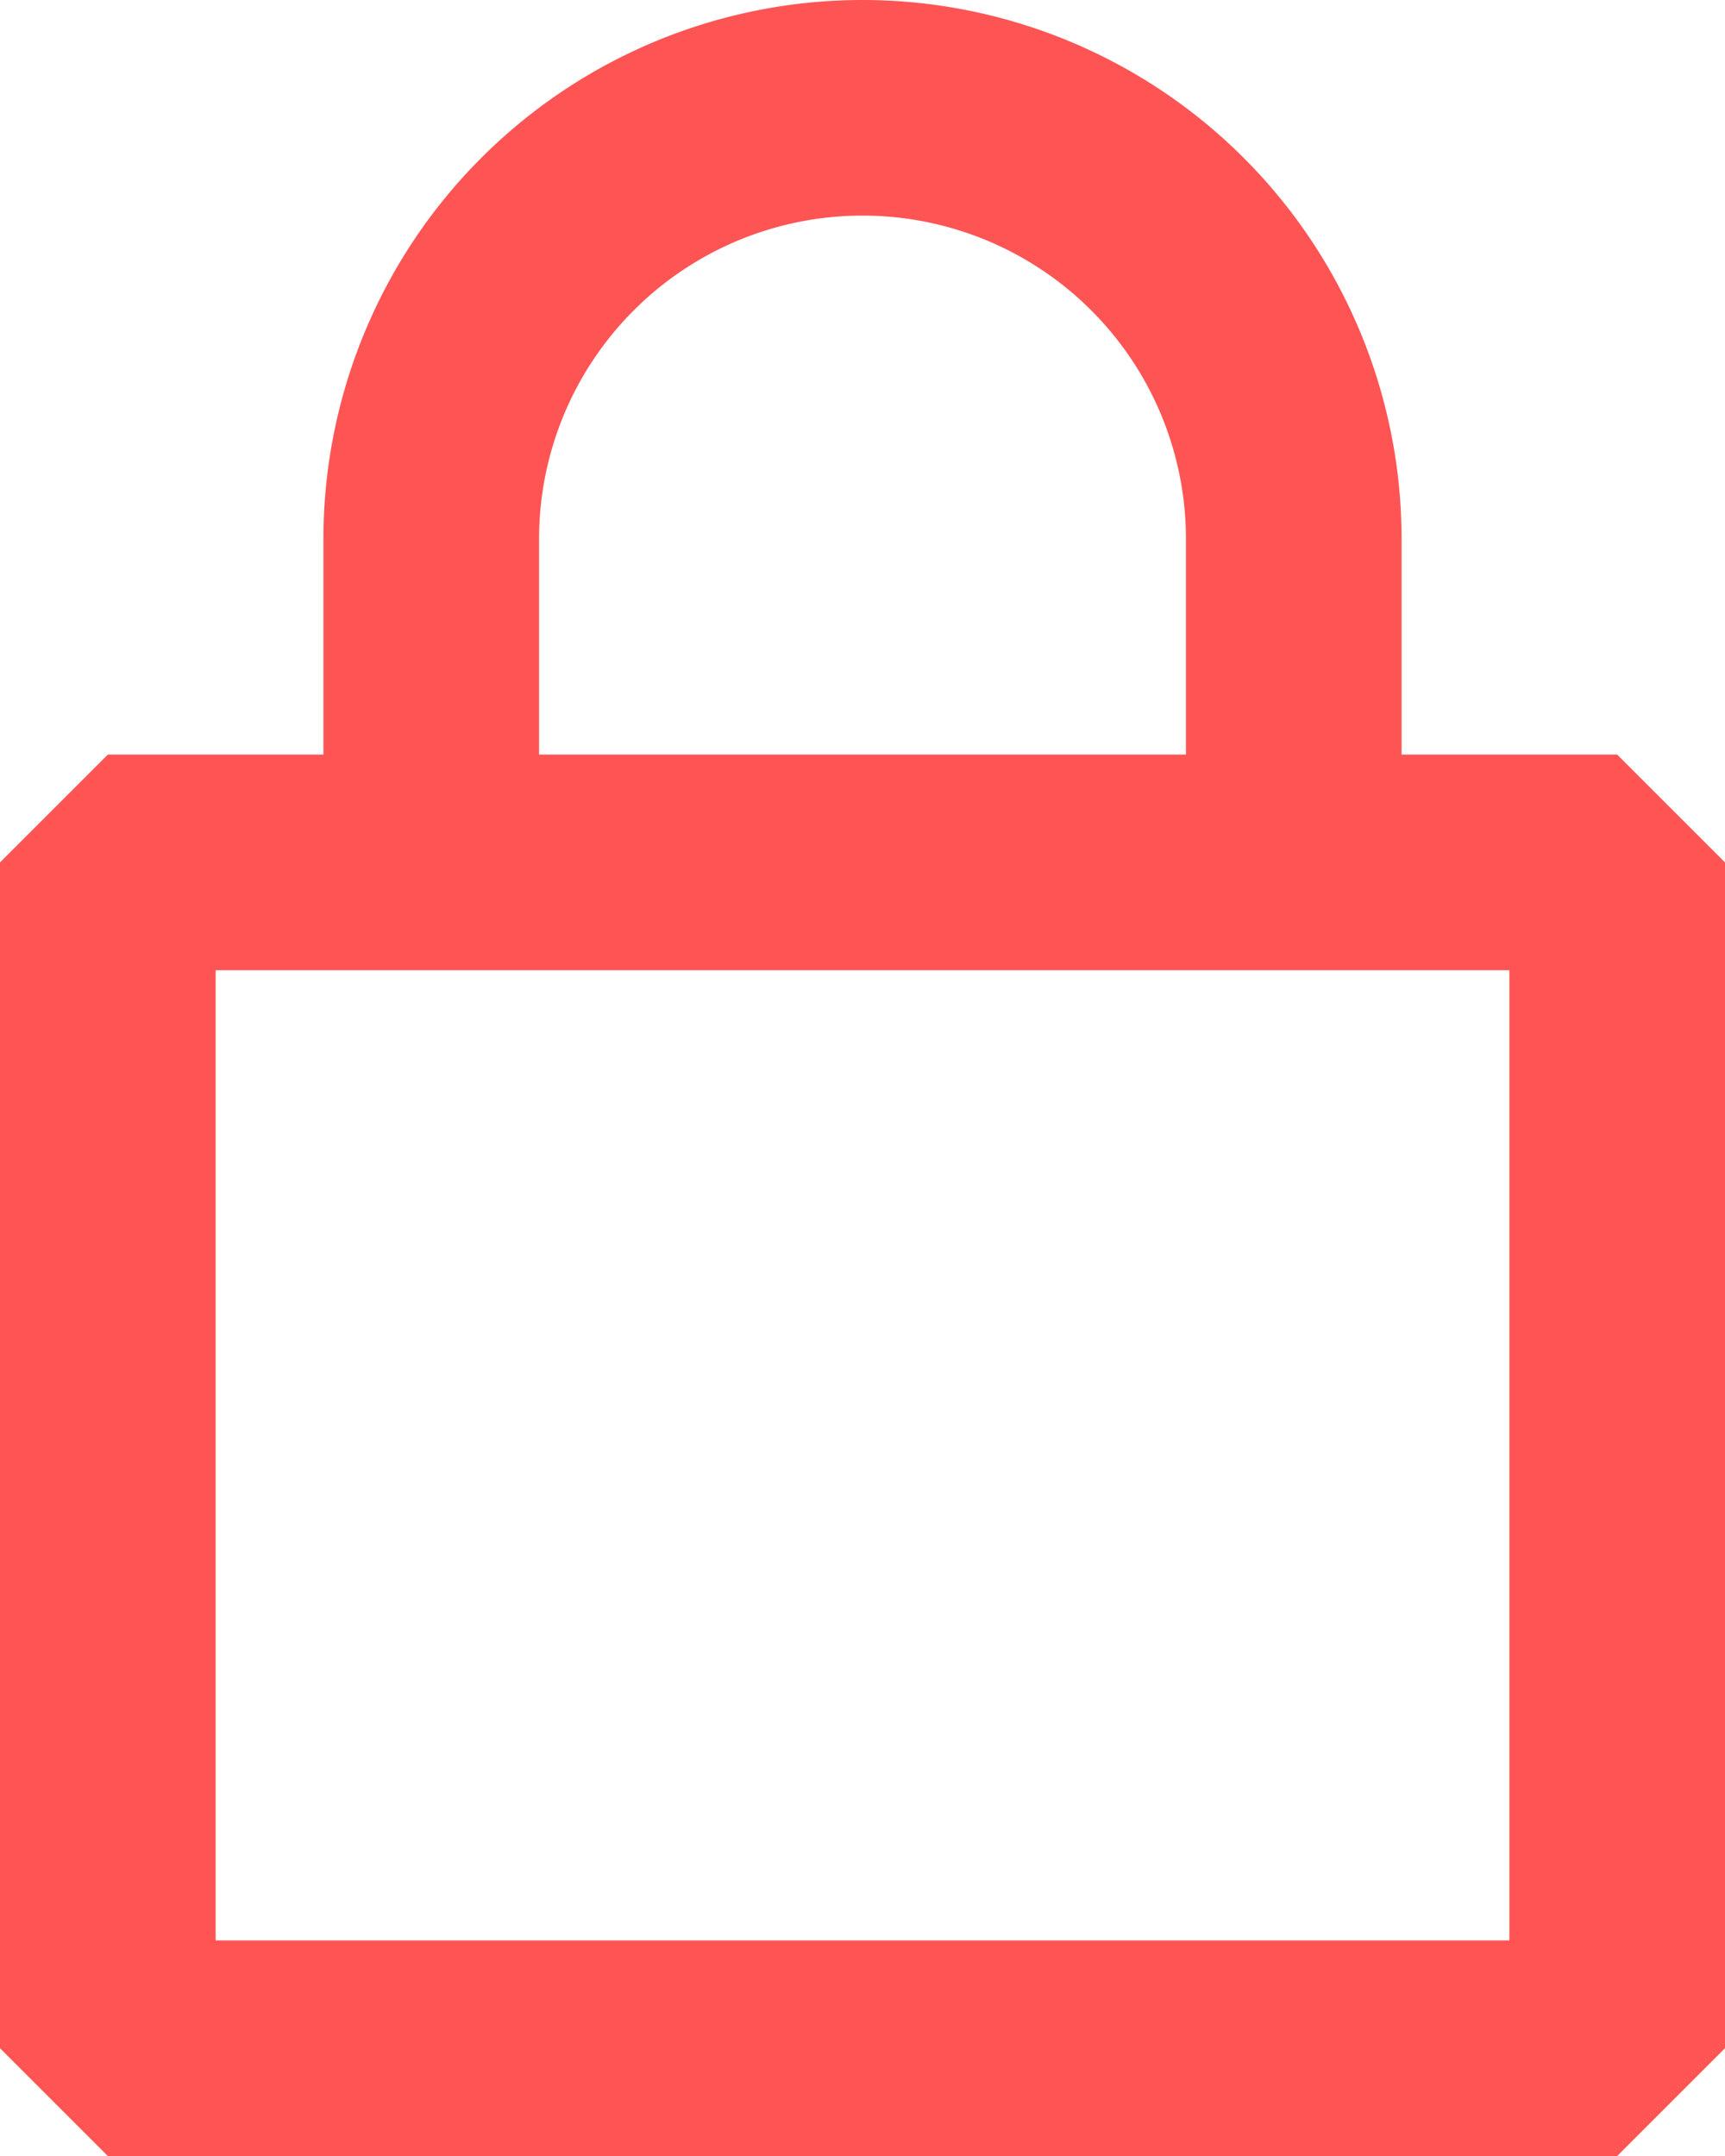 <svg xmlns="http://www.w3.org/2000/svg" width="12" height="15" viewBox="0 0 12 15">
  <path id="lock-svgrepo-com" d="M9.75,8.25a2.25,2.25,0,1,1,4.5,0v1.5H9.75Zm-1.5,1.5V8.25a3.75,3.75,0,1,1,7.5,0v1.5h1.5l.75.75v8.25l-.75.75H6.75L6,18.75V10.5l.75-.75ZM7.5,18V11.25h9V18Z" transform="translate(-6 -4.5)" fill="#FF5454" fill-rule="evenodd"/>
</svg>
